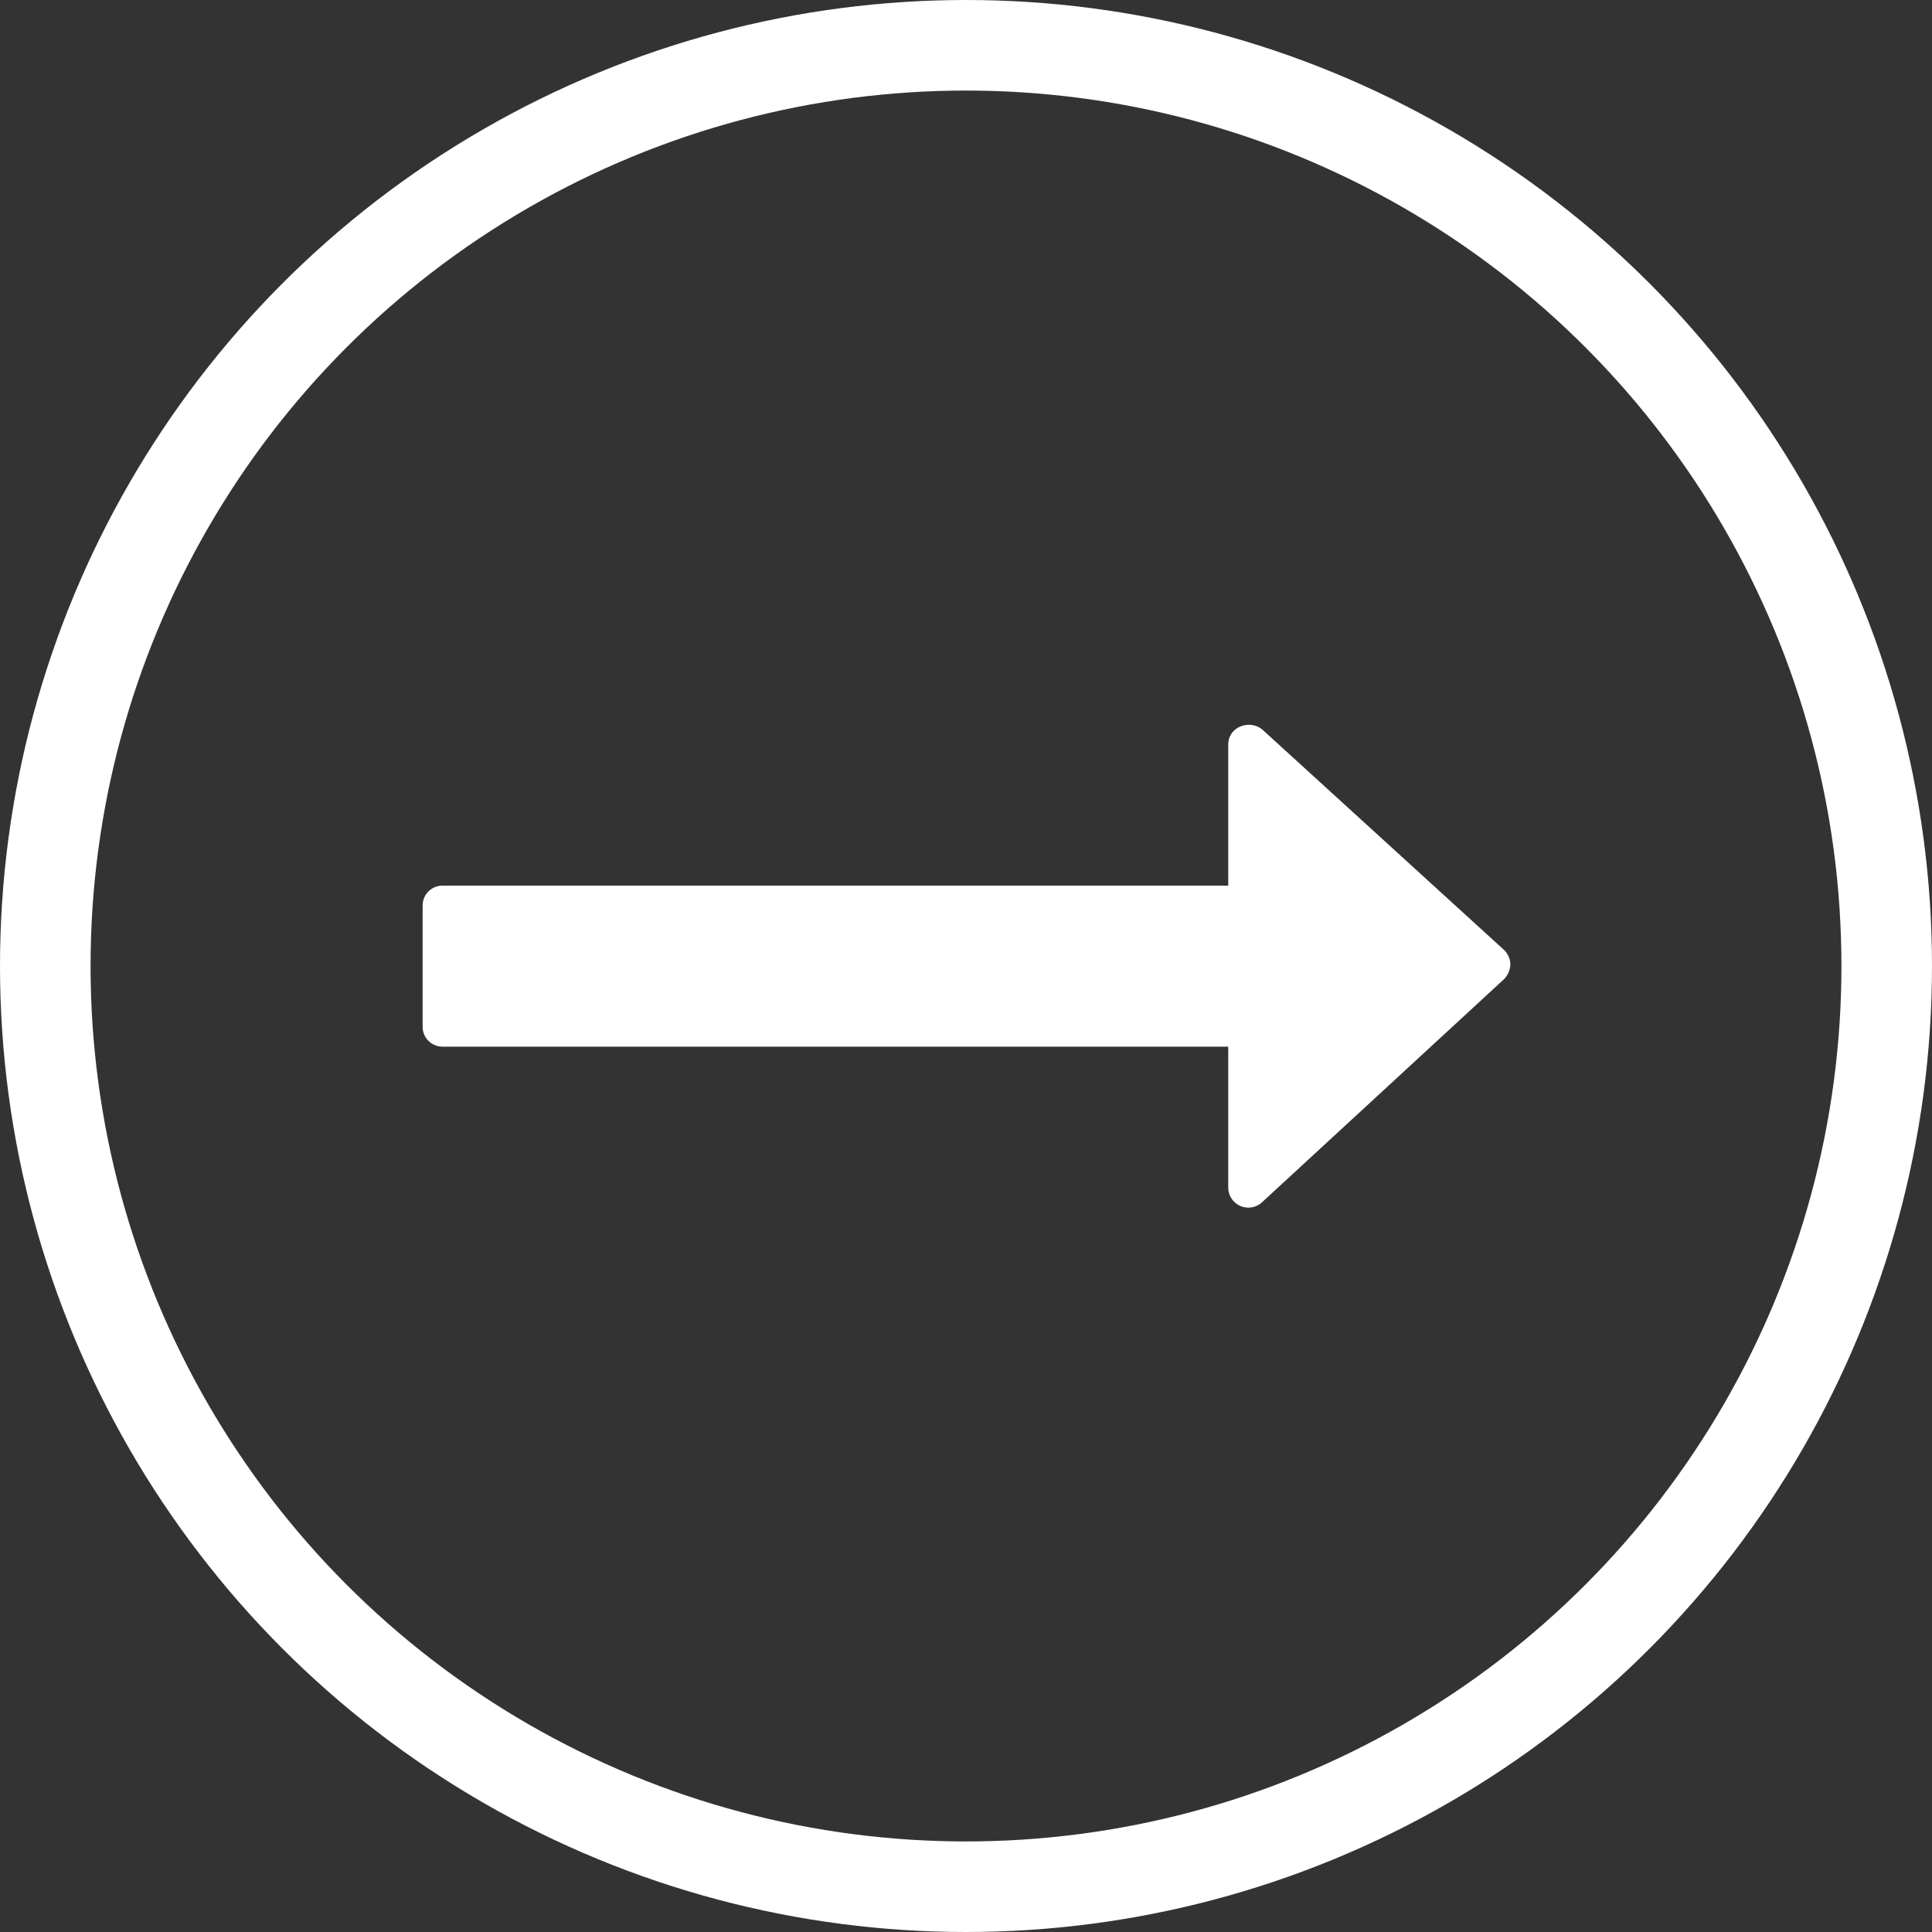 <svg xmlns="http://www.w3.org/2000/svg" width="64" height="64" viewBox="0 0 64 64"><rect x="0" y="0" width="64" height="64" fill="#333333" stroke="none"/><g data-name="Group 33"><g data-name="Ellipse 1" fill="none" stroke="#fff" stroke-width="3"><circle cx="32" cy="32" r="32" stroke="none"/><circle cx="32" cy="32" r="30.5"/></g><path data-name="Path 39" d="M49.819 32.44l-8.006 7.381a.667.667 0 0 1-1.126-.479v-4.67h-26.02a.659.659 0 0 1-.667-.667v-4a.658.658 0 0 1 .667-.667h26.02v-4.67a.636.636 0 0 1 .4-.6.712.712 0 0 1 .73.1l8.006 7.3a.68.68 0 0 1 .209.48.728.728 0 0 1-.213.492z" fill="#fff"/></g></svg>